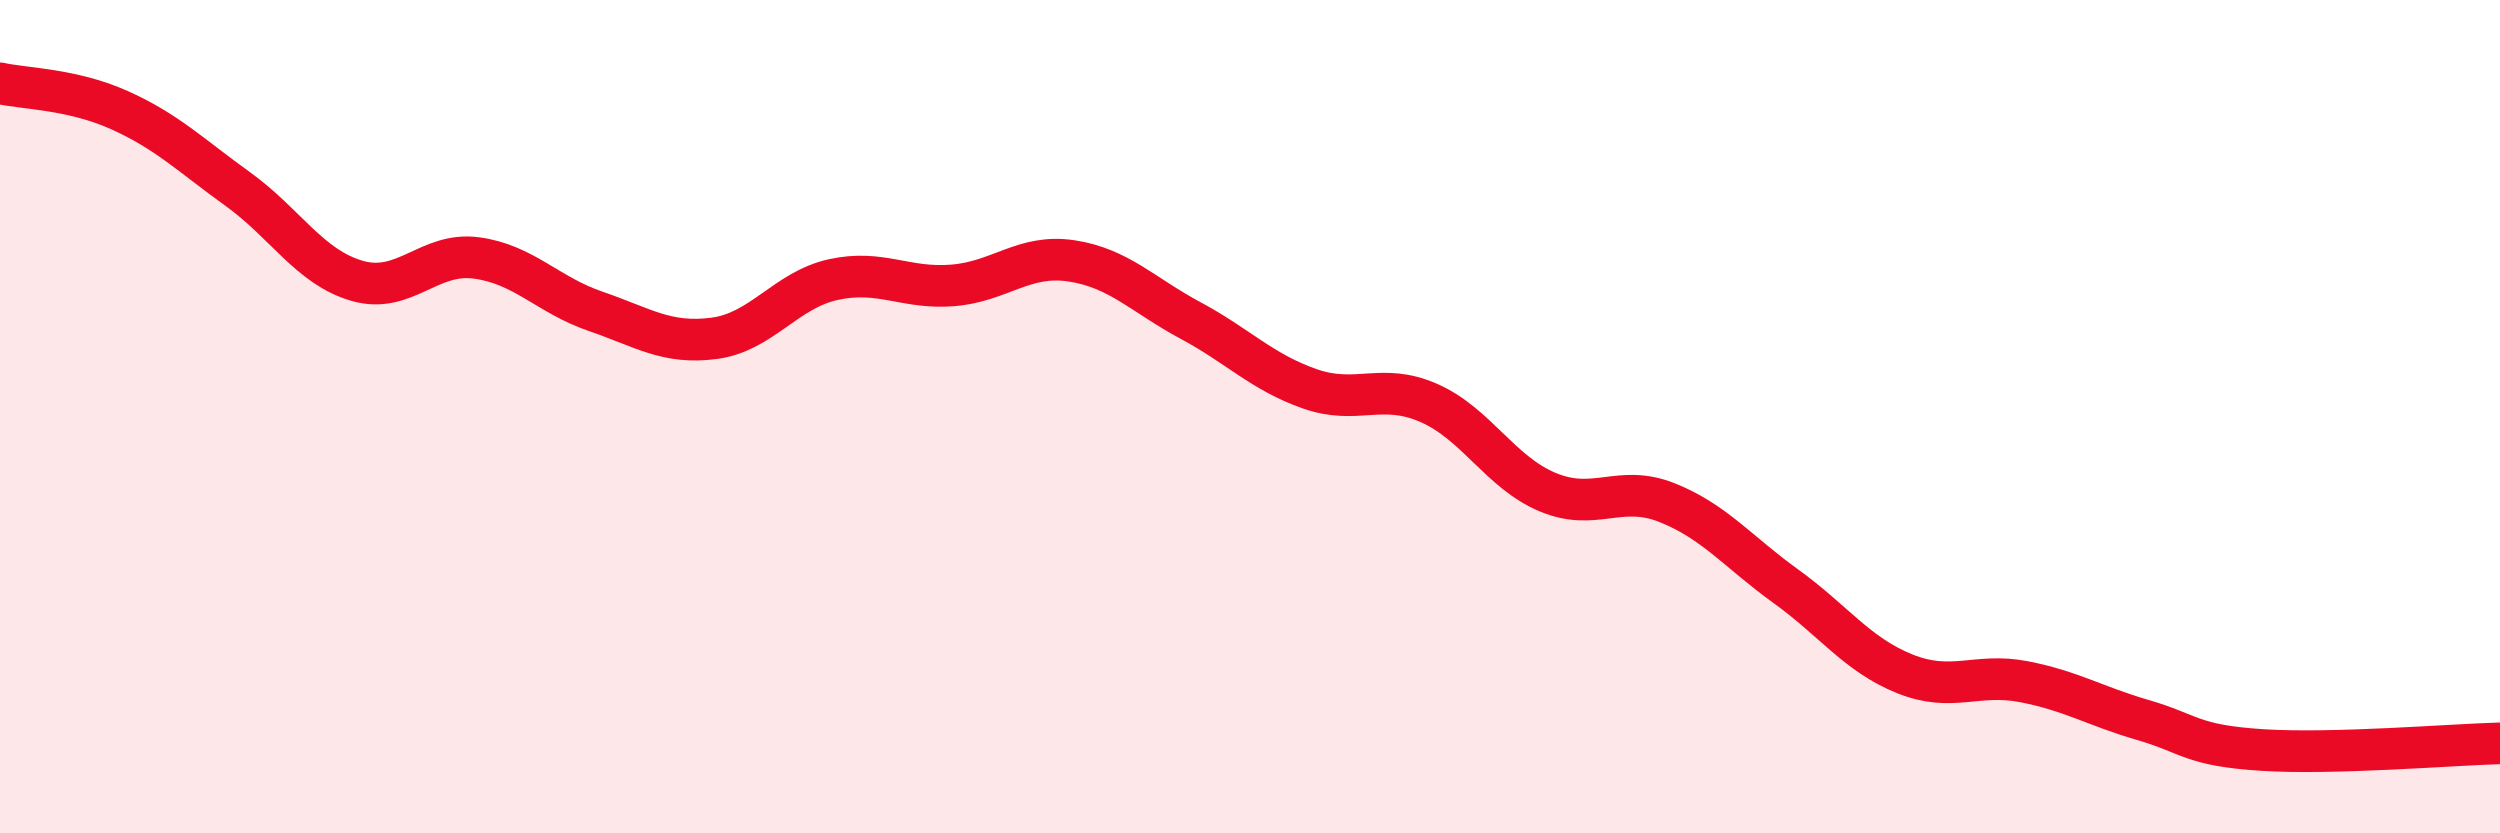 
    <svg width="60" height="20" viewBox="0 0 60 20" xmlns="http://www.w3.org/2000/svg">
      <path
        d="M 0,2 C 0.57,2.13 1.72,2.13 2.86,2.64 C 4,3.15 4.57,3.72 5.71,4.54 C 6.85,5.36 7.43,6.41 8.57,6.74 C 9.71,7.07 10.29,6.04 11.43,6.19 C 12.57,6.34 13.15,7.08 14.29,7.47 C 15.43,7.86 16,8.27 17.14,8.12 C 18.28,7.97 18.86,6.96 20,6.71 C 21.14,6.46 21.72,6.94 22.86,6.85 C 24,6.76 24.57,6.09 25.71,6.26 C 26.85,6.43 27.43,7.08 28.57,7.69 C 29.71,8.3 30.29,8.93 31.43,9.33 C 32.57,9.73 33.15,9.17 34.29,9.67 C 35.43,10.17 36,11.33 37.14,11.81 C 38.28,12.29 38.86,11.61 40,12.06 C 41.14,12.51 41.72,13.25 42.86,14.07 C 44,14.89 44.57,15.71 45.71,16.17 C 46.85,16.63 47.43,16.14 48.57,16.36 C 49.71,16.58 50.29,16.95 51.43,17.28 C 52.57,17.61 52.58,17.89 54.29,18 C 56,18.11 58.86,17.87 60,17.84L60 20L0 20Z"
        fill="#EB0A25"
        opacity="0.1"
        stroke-linecap="round"
        stroke-linejoin="round"
      />
      <path
        d="M 0,2 C 0.57,2.13 1.72,2.13 2.86,2.64 C 4,3.15 4.57,3.72 5.71,4.54 C 6.85,5.36 7.43,6.41 8.57,6.74 C 9.71,7.07 10.29,6.04 11.43,6.19 C 12.57,6.34 13.15,7.08 14.29,7.47 C 15.43,7.86 16,8.27 17.14,8.12 C 18.28,7.97 18.86,6.96 20,6.71 C 21.14,6.46 21.72,6.94 22.86,6.85 C 24,6.76 24.57,6.09 25.71,6.26 C 26.85,6.43 27.43,7.08 28.57,7.69 C 29.71,8.3 30.29,8.93 31.43,9.33 C 32.57,9.73 33.15,9.17 34.29,9.67 C 35.43,10.17 36,11.33 37.14,11.81 C 38.28,12.29 38.86,11.61 40,12.06 C 41.14,12.51 41.72,13.25 42.86,14.07 C 44,14.89 44.57,15.71 45.71,16.17 C 46.85,16.63 47.43,16.14 48.57,16.36 C 49.71,16.58 50.29,16.95 51.43,17.28 C 52.57,17.61 52.58,17.89 54.29,18 C 56,18.11 58.86,17.87 60,17.84"
        stroke="#EB0A25"
        stroke-width="1"
        fill="none"
        stroke-linecap="round"
        stroke-linejoin="round"
      />
    </svg>
  